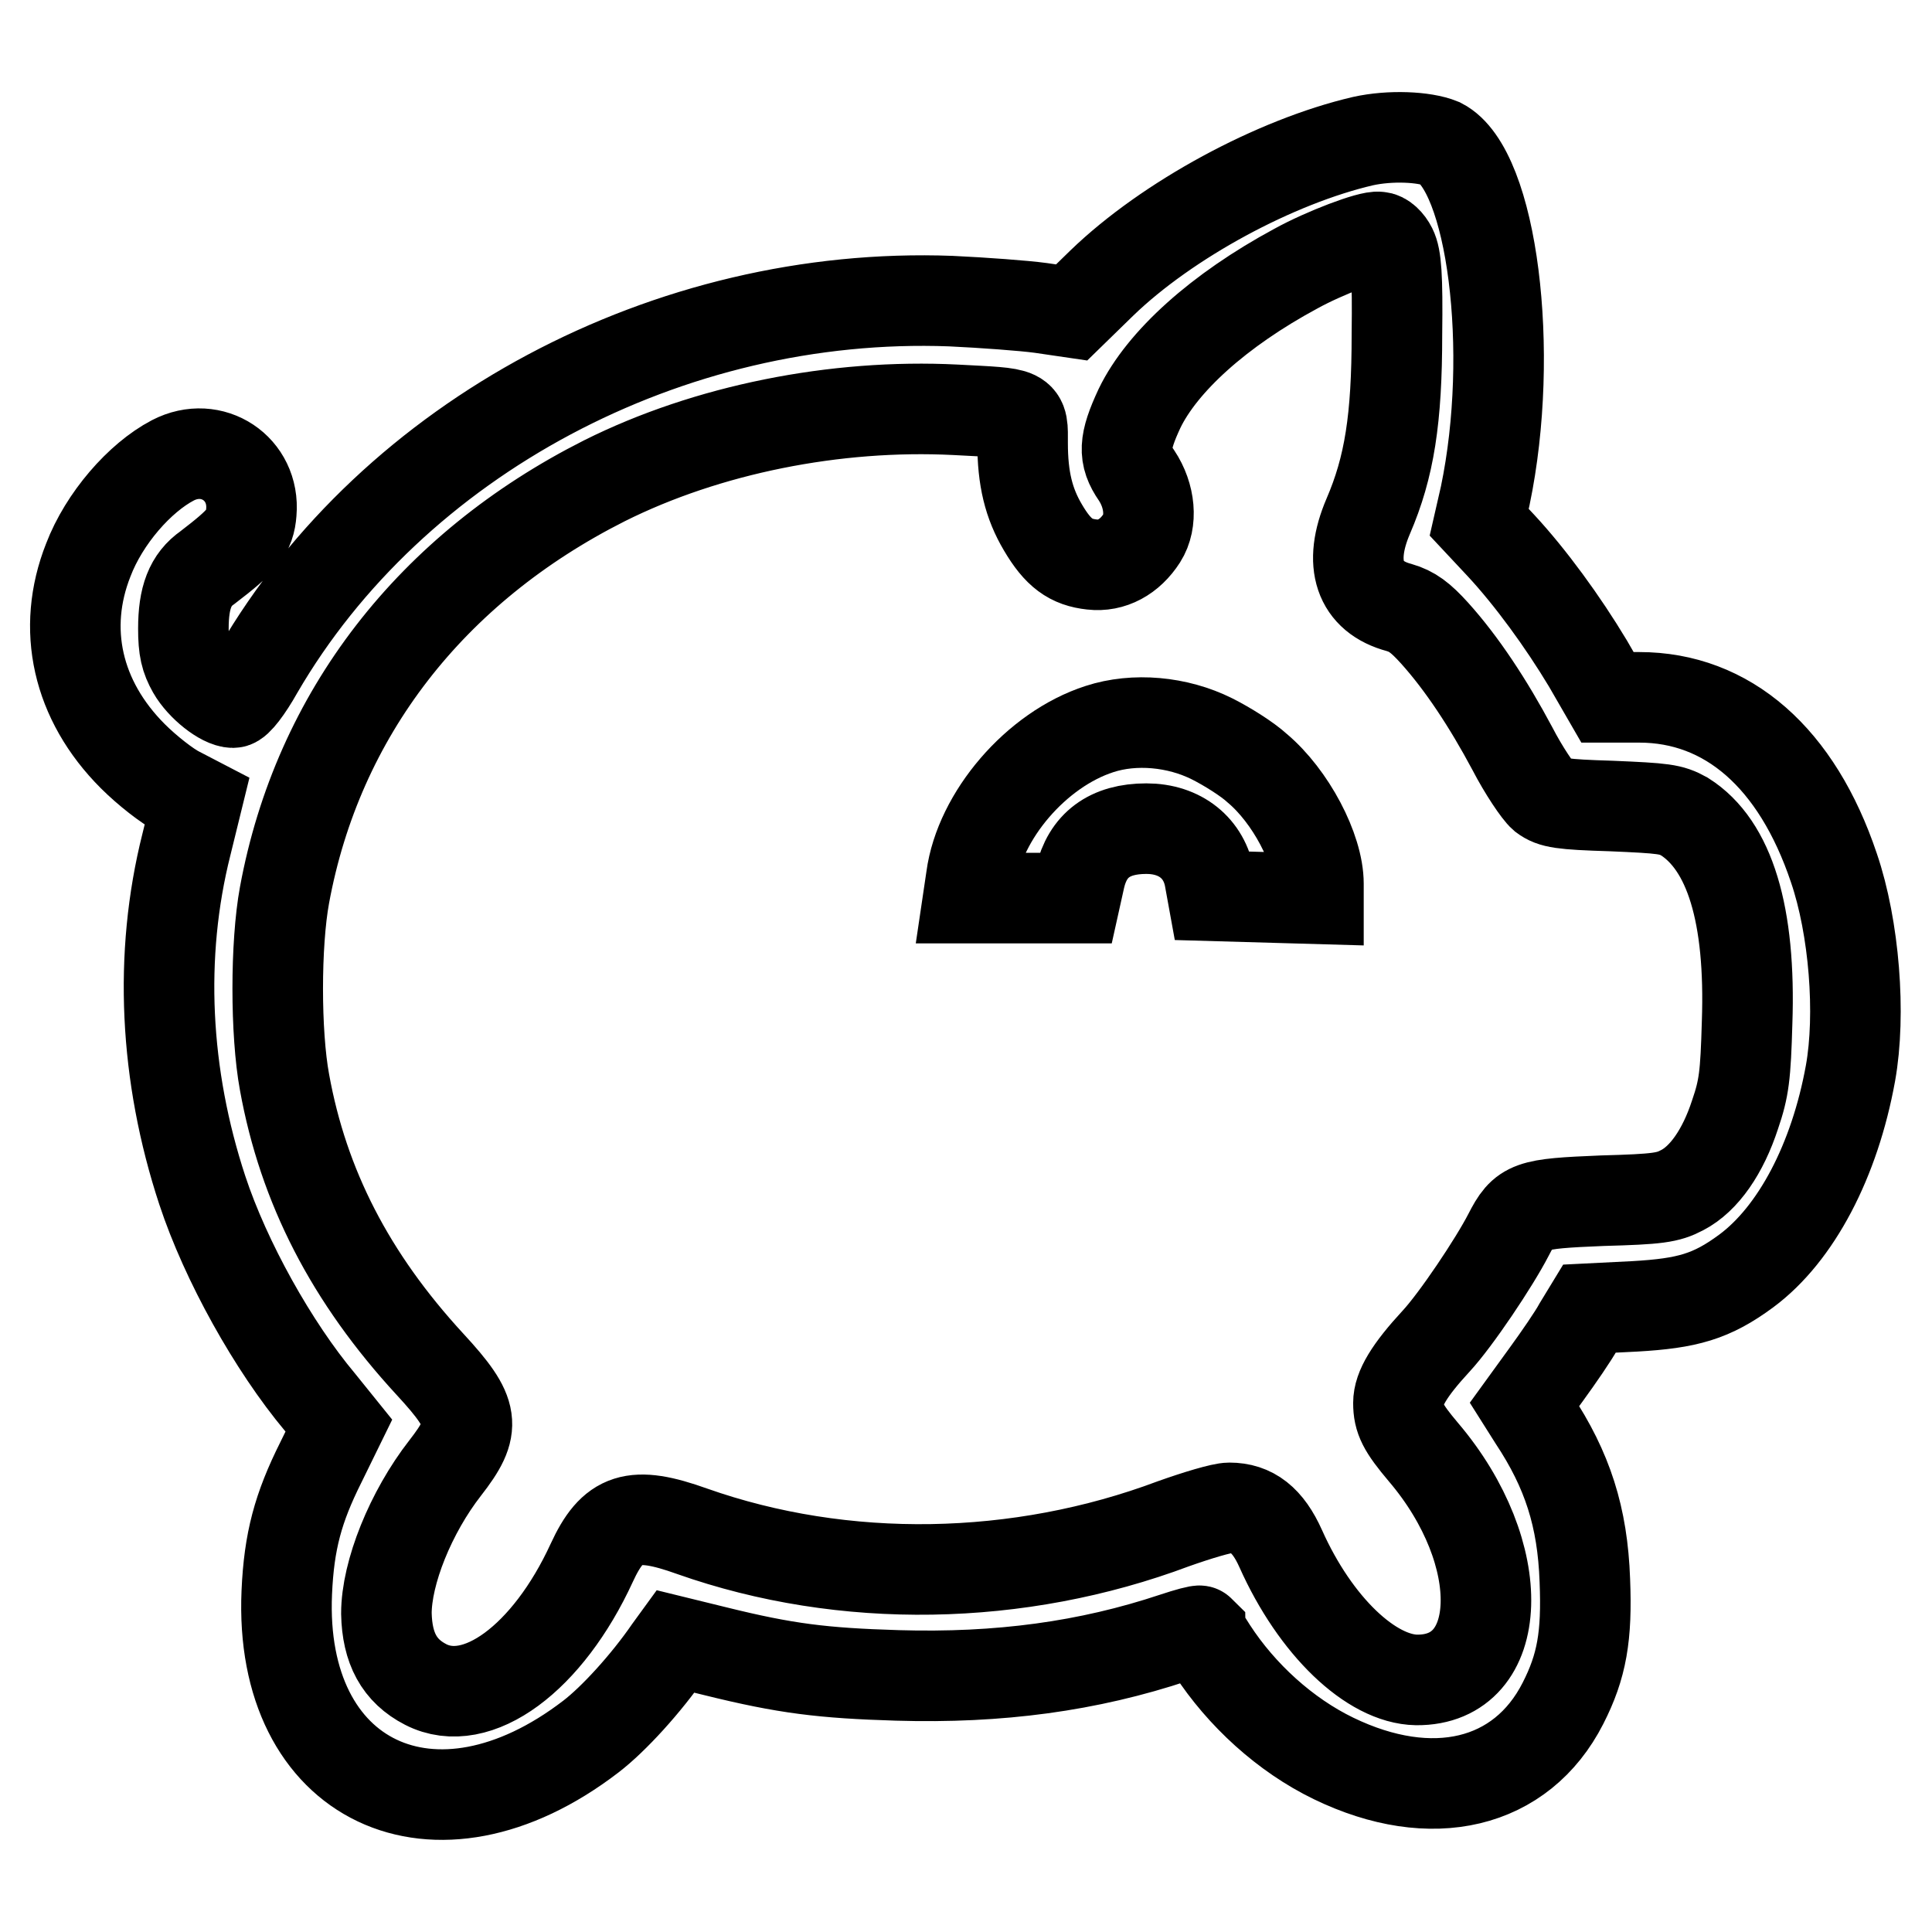 <?xml version="1.0" encoding="utf-8"?>
<!-- Svg Vector Icons : http://www.onlinewebfonts.com/icon -->
<!DOCTYPE svg PUBLIC "-//W3C//DTD SVG 1.1//EN" "http://www.w3.org/Graphics/SVG/1.1/DTD/svg11.dtd">
<svg version="1.1" xmlns="http://www.w3.org/2000/svg" xmlns:xlink="http://www.w3.org/1999/xlink" x="0px" y="0px" viewBox="0 0 256 256" enable-background="new 0 0 256 256" xml:space="preserve">
<g><g><g><path stroke-width="12" fill-opacity="0" stroke="#000000"  d="M180.6,18.7C169,21.4,154.7,29.1,146,37.5l-4,3.9l-4.1-0.6c-2.2-0.3-7.6-0.7-11.9-0.9c-37.4-1.4-73.9,18.1-91.8,48.9c-1.4,2.5-2.8,4.3-3.3,4.3c-1.4,0-4.2-2.2-5.4-4.3c-0.9-1.6-1.2-2.8-1.2-5.5c0-4.1,0.9-6.5,3.2-8.1c4.7-3.6,5.6-4.7,5.8-7.3c0.5-5.8-5.2-9.6-10.4-6.9c-4.4,2.3-9.1,7.7-11.2,13.2c-3.6,9.1-1.5,18.6,5.9,26c1.9,1.9,4.6,4,6,4.7l2.5,1.3l-1.4,5.7c-3.7,14.7-2.9,30.6,2.1,45.8c3.1,9.4,9.4,20.7,15.6,28.1l2.5,3.1l-2.4,4.9c-3,6-4.2,10.4-4.5,17.2c-1.1,25.1,19.6,35,40.3,19.1c3-2.3,7.3-7,10.4-11.5l0.8-1.1l5.3,1.3c9.3,2.3,14.2,2.9,24.1,3.2c13.5,0.4,25.3-1.2,36.7-5c1.8-0.6,3.3-1,3.4-0.9c0,0.1,0.8,1.2,1.6,2.5c3.9,6,9.7,11.3,16.1,14.4c13,6.3,24.9,3.5,30.4-7.3c2.5-4.9,3.2-8.9,2.9-16.3c-0.3-8.4-2.3-14.6-6.8-21.4l-1.2-1.9l2.9-4c1.6-2.2,3.6-5.1,4.3-6.4l1.4-2.3l6-0.3c7-0.4,10.2-1.3,14.8-4.7c6.6-4.9,11.7-14.6,13.8-26.2c1.4-7.8,0.5-19.3-2.2-27.2c-4.9-14.6-14.1-22.6-25.8-22.6h-4.2l-2.6-4.5c-3.3-5.5-7.6-11.4-11.5-15.6l-2.9-3.1l0.8-3.5c4-19.2,0.9-43.2-5.9-46.7C188.7,18.1,184.2,17.9,180.6,18.7z M184.4,32.9c0.6,1.2,0.8,3.6,0.7,11.4c0,11.2-1,17.6-3.8,24.1c-2.7,6.3-1.2,10.7,4.1,12.1c1.7,0.5,2.8,1.3,4.7,3.4c3.6,4,7.1,9.3,10.3,15.3c1.5,2.9,3.4,5.7,4.1,6.3c1.2,0.9,2.4,1.1,9,1.3c7,0.3,7.9,0.4,9.7,1.4c6,3.8,8.8,13,8.3,27.3c-0.2,7-0.4,8.7-1.6,12.2c-1.6,4.9-4.1,8.5-7,10c-1.9,1-3.2,1.2-10.6,1.4c-9.7,0.4-10.4,0.6-12.4,4.5c-1.9,3.7-7,11.3-9.6,14.1c-3.6,3.9-5,6.3-5,8.2c0,2.1,0.6,3.3,3.3,6.5c11.5,13.5,10.9,30.3-0.9,30.2c-6-0.1-13.4-7.1-18-17.4c-1.7-3.8-3.8-5.4-6.8-5.4c-1,0-4.3,1-7.4,2.1c-20.5,7.7-43.7,8.1-63.8,1c-7.8-2.8-10.5-1.9-13.3,4.2c-5.8,12.6-15.2,19.6-22,16.1c-3.5-1.8-5.1-4.8-5.2-9.4c0-5.4,3.2-13.4,7.8-19.3c4.2-5.4,4-7.2-2-13.7c-10.6-11.5-16.8-23.6-19.3-37.4c-1.2-6.5-1.2-18.3,0-24.8c4.4-23.9,19.4-43.3,42.4-54.9c13.6-6.8,30.6-10.2,46.5-9.4c9.3,0.5,8.9,0.2,8.9,4.4c0,4.7,0.8,8,2.7,11.2c2,3.4,3.7,4.6,6.5,4.9c2.6,0.3,5-1,6.6-3.5c1.4-2.2,1.1-5.6-0.7-8.3c-1.8-2.6-1.7-4.4,0.4-8.9c3-6.2,10.5-13,20.7-18.5c3.8-2.1,9.9-4.4,11-4.2C183.3,31.4,184,32.1,184.4,32.9z"/><path stroke-width="12" fill-opacity="0" stroke="#000000"  d="M145.7,96.6c-8.4,2.7-15.9,11.5-17,19.7l-0.4,2.7h7.1h7.1l0.6-2.7c1-4.3,3.9-6.5,8.8-6.5c4.5,0,7.7,2.6,8.4,6.7l0.4,2.2l7,0.2l7,0.2v-2c0-4.6-3.7-11.6-8.1-15.3c-1.3-1.2-4-2.9-6-3.9C156,95.6,150.3,95.1,145.7,96.6z"/></g></g></g>
</svg>